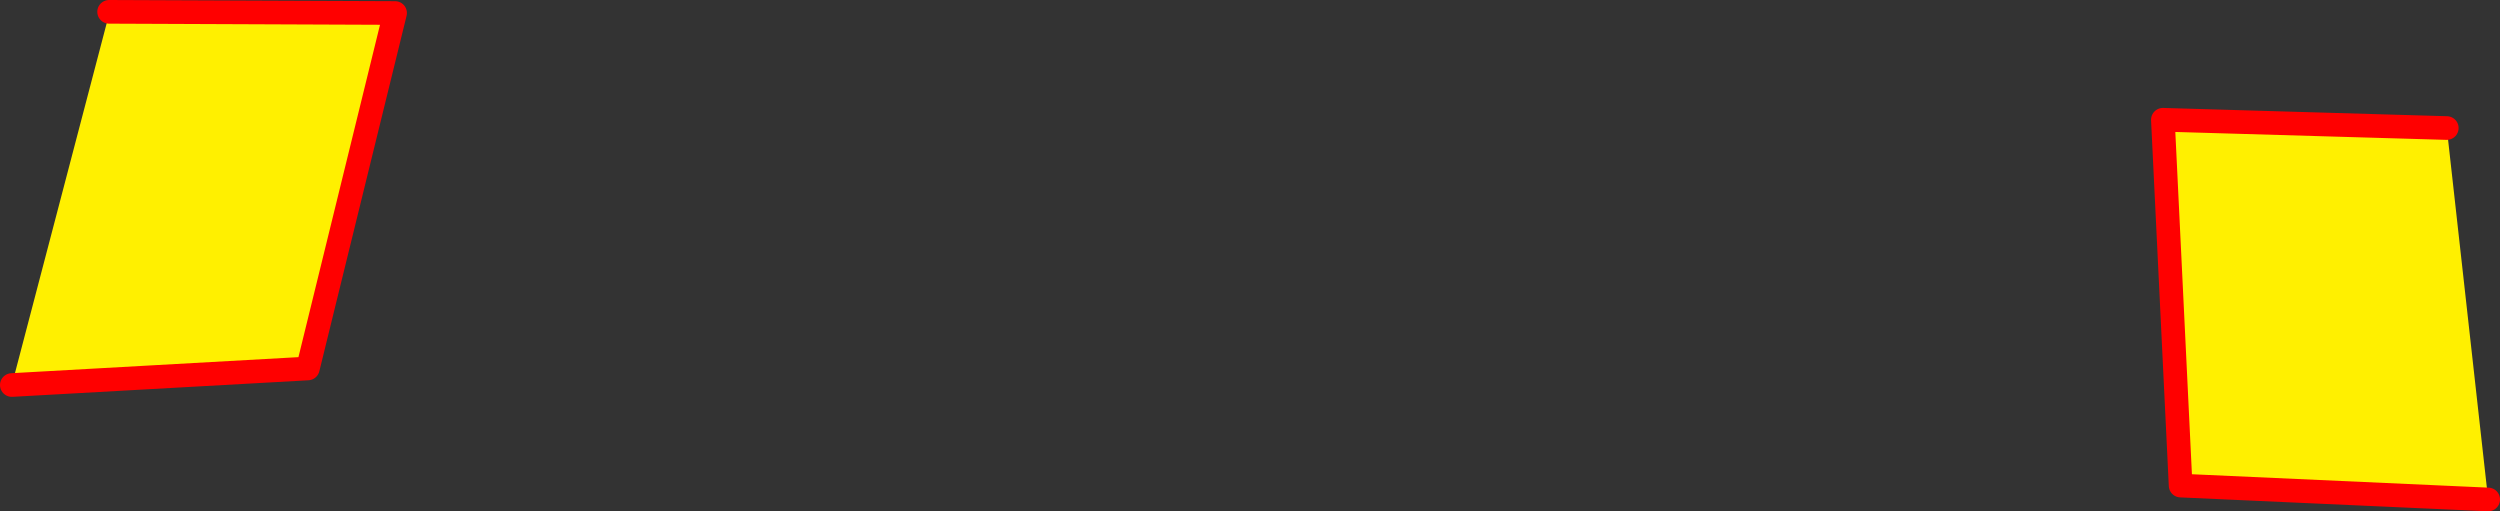 <?xml version="1.0" encoding="UTF-8" standalone="no"?>
<svg xmlns:xlink="http://www.w3.org/1999/xlink" height="86.45px" width="422.7px" xmlns="http://www.w3.org/2000/svg">
  <rect width="100%" height="100%" fill="#333333" stroke="none"/>
  <g transform="matrix(1.0, 0.0, 0.0, 1.0, -154.25, -77.4)">
    <path d="M567.95 99.05 L574.95 161.85 522.95 159.5 519.95 97.65 567.95 99.05 M156.25 142.5 L172.65 79.95 172.7 79.4 221.05 79.6 206.3 139.7 156.25 142.5" fill="#fff000" fill-rule="evenodd" stroke="none"/>
    <path d="M567.95 99.05 L519.95 97.65 522.95 159.5 574.95 161.85 M156.25 142.5 L206.3 139.7 221.05 79.6 172.7 79.4" fill="none" stroke="#ff0000" stroke-linecap="round" stroke-linejoin="round" stroke-width="4.0"/>
  </g>
</svg>
